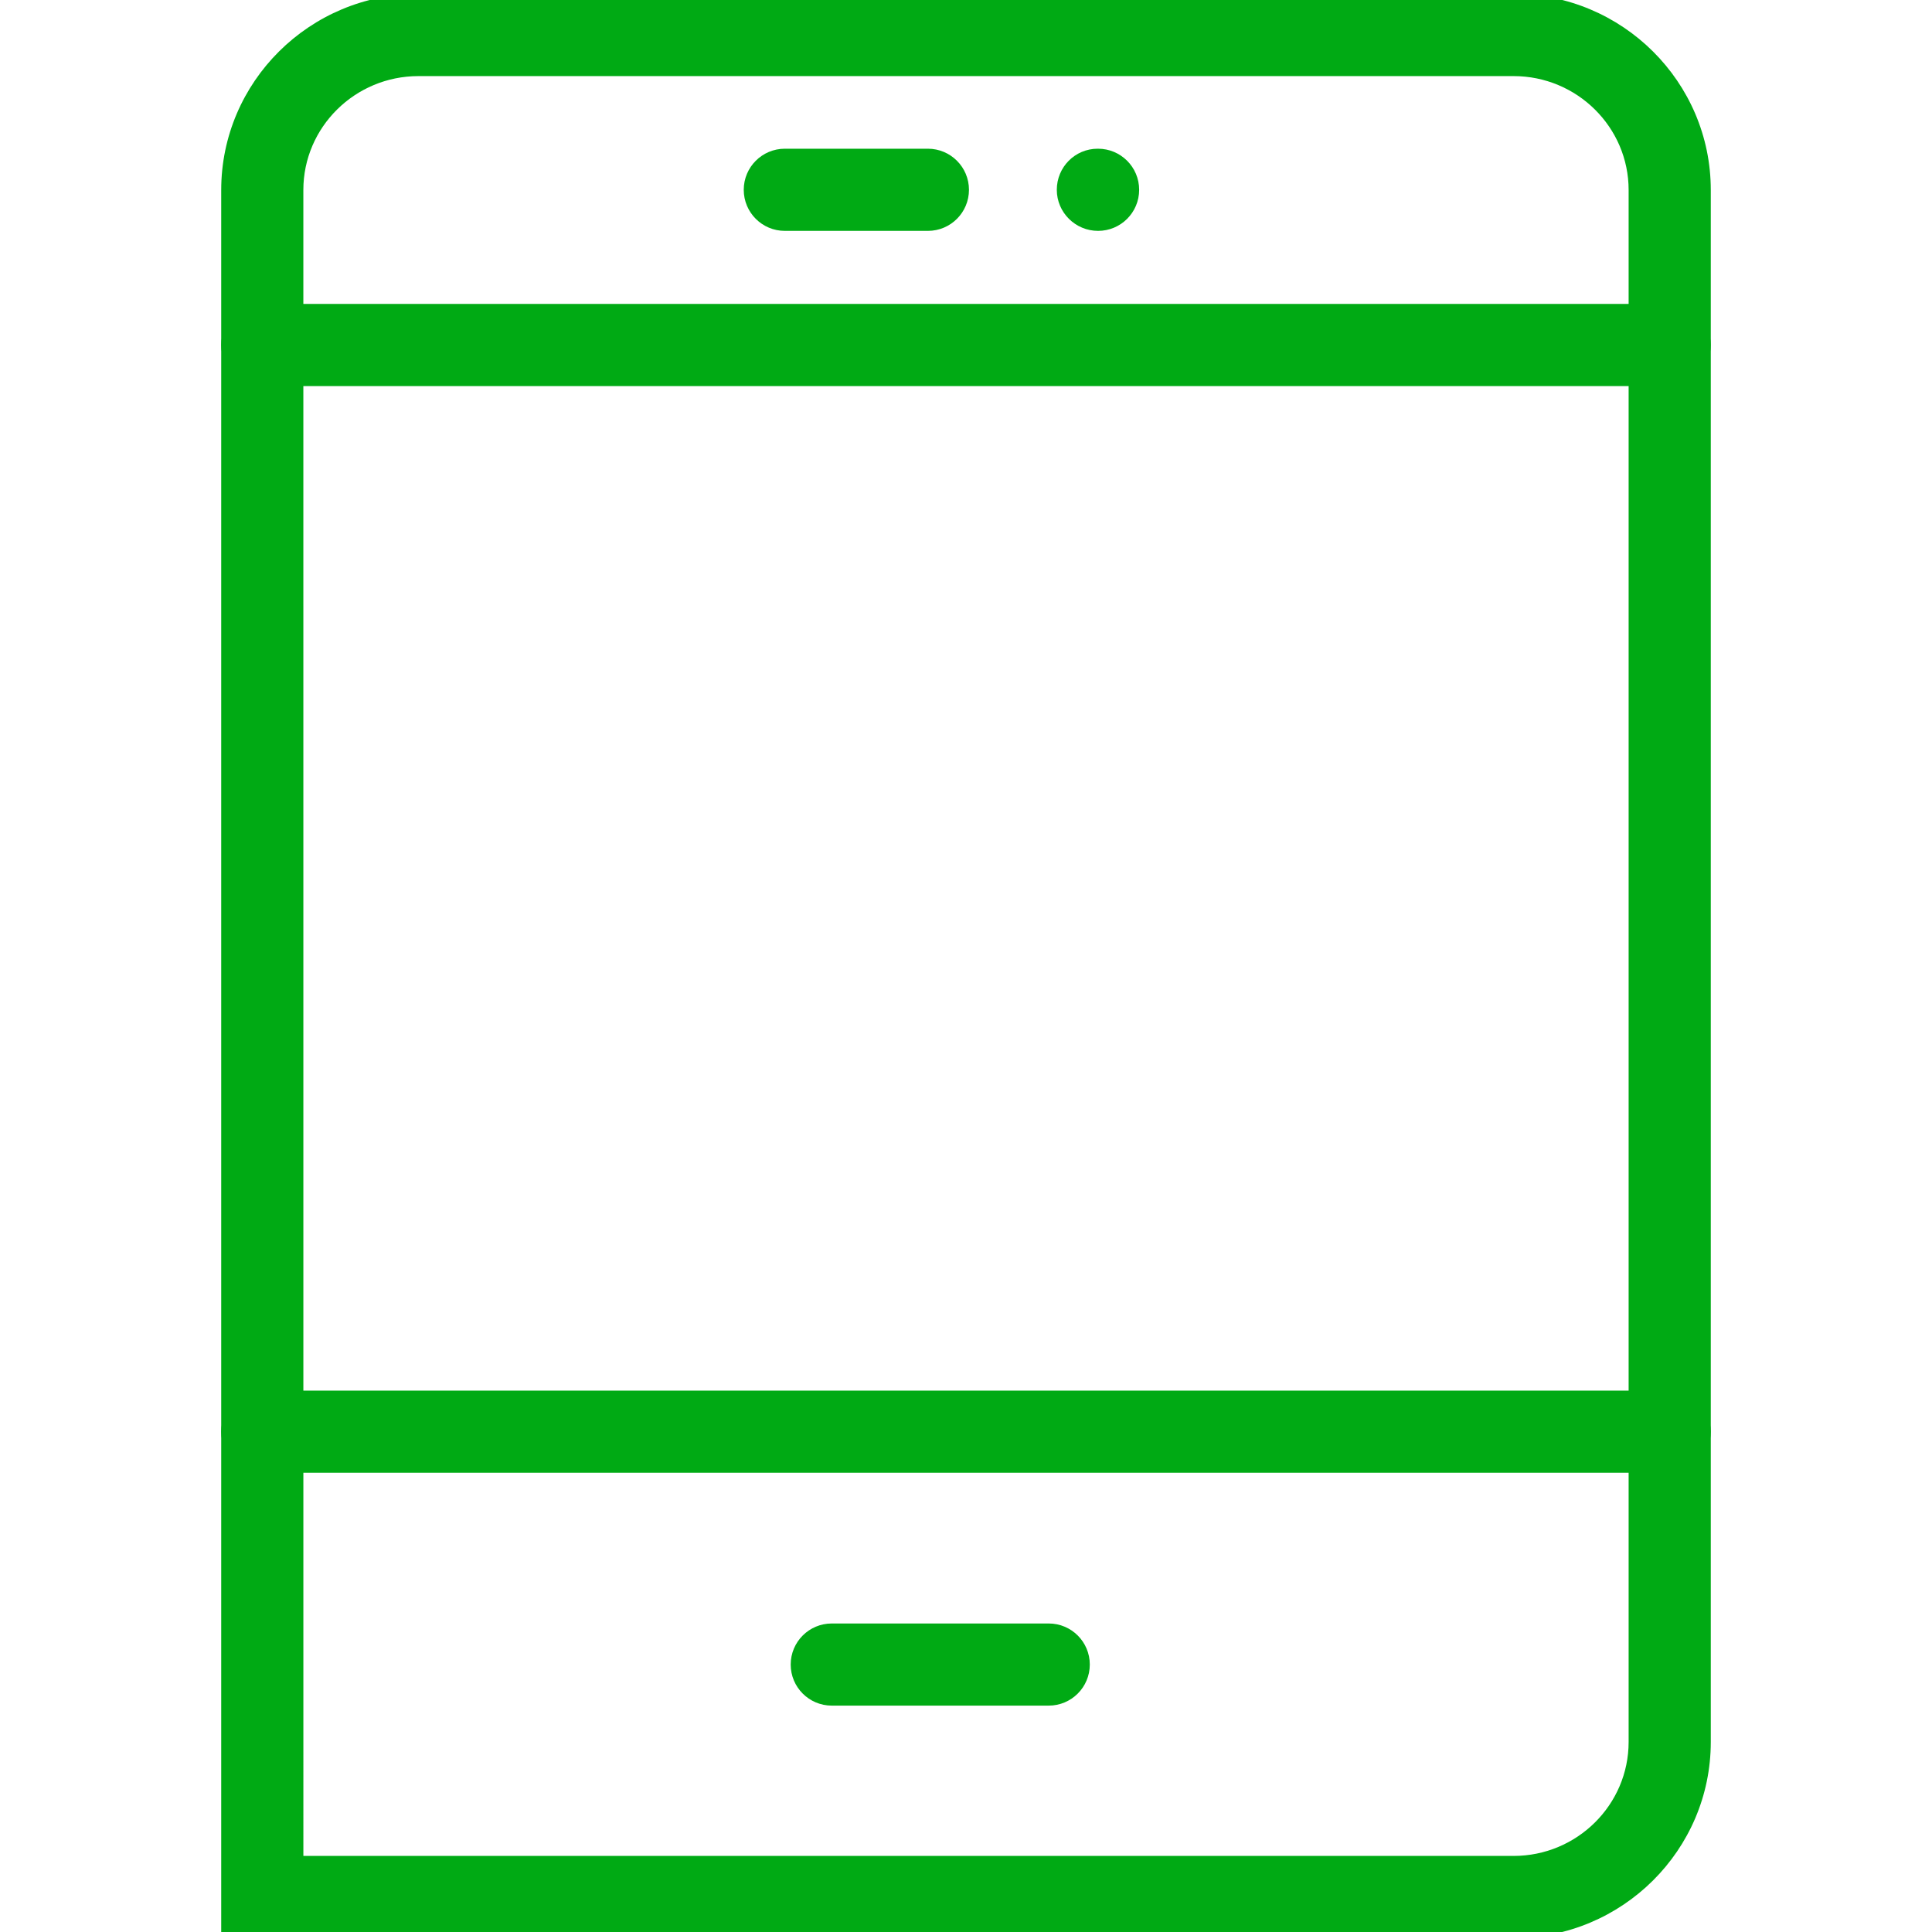 <?xml version="1.0" encoding="utf-8"?>
<!-- Generator: Adobe Illustrator 16.0.3, SVG Export Plug-In . SVG Version: 6.00 Build 0)  -->
<!DOCTYPE svg PUBLIC "-//W3C//DTD SVG 1.1//EN" "http://www.w3.org/Graphics/SVG/1.1/DTD/svg11.dtd">
<svg version="1.1" id="Layer_1" xmlns:x="http://ns.adobe.com/Extensibility/1.0/" xmlns:i="http://ns.adobe.com/AdobeIllustrator/10.0/" xmlns:graph="http://ns.adobe.com/Graphs/1.0/"
	 xmlns="http://www.w3.org/2000/svg" xmlns:xlink="http://www.w3.org/1999/xlink" x="0px" y="0px" width="80px" height="80px"
	 viewBox="0 0 80 80" enable-background="new 0 0 80 80" xml:space="preserve">
<g>
	<path fill="#00AA14" d="M62.673,80.25H9.16V7.868c0-4.477,3.664-8.119,8.168-8.119h45.345c4.503,0,8.167,3.642,8.167,8.119V72.13
		C70.84,76.607,67.176,80.25,62.673,80.25z M12.562,76.85h50.111c2.628,0,4.765-2.117,4.765-4.72V7.868
		c0-2.601-2.137-4.717-4.765-4.717H17.328c-2.629,0-4.767,2.116-4.767,4.717L12.562,76.85L12.562,76.85z"/>
	<path fill="#00AA14" d="M38.422,9.56h-5.924c-0.939,0-1.701-0.761-1.701-1.701s0.762-1.701,1.701-1.701h5.924
		c0.939,0,1.701,0.761,1.701,1.701S39.361,9.56,38.422,9.56z"/>
	<path fill="#00AA14" d="M43.425,70.626h-8.983c-0.939,0-1.701-0.761-1.701-1.701s0.762-1.7,1.701-1.7h8.983
		c0.938,0,1.701,0.76,1.701,1.7S44.363,70.626,43.425,70.626z"/>
	<path fill="#00AA14" d="M45.469,9.56c-0.939,0-1.709-0.761-1.709-1.701s0.754-1.701,1.692-1.701h0.017
		c0.939,0,1.701,0.761,1.701,1.701S46.408,9.56,45.469,9.56z"/>
	<path fill="#00AA14" d="M69.139,60.984H10.861c-0.939,0-1.701-0.762-1.701-1.701c0-0.94,0.762-1.701,1.701-1.701h58.278
		c0.938,0,1.7,0.761,1.7,1.701C70.839,60.223,70.078,60.984,69.139,60.984z"/>
	<path fill="#00AA14" d="M69.139,15.987H10.861c-0.939,0-1.701-0.761-1.701-1.701s0.762-1.701,1.701-1.701h58.278
		c0.938,0,1.7,0.761,1.7,1.701S70.078,15.987,69.139,15.987z"/>
</g>
</svg>
